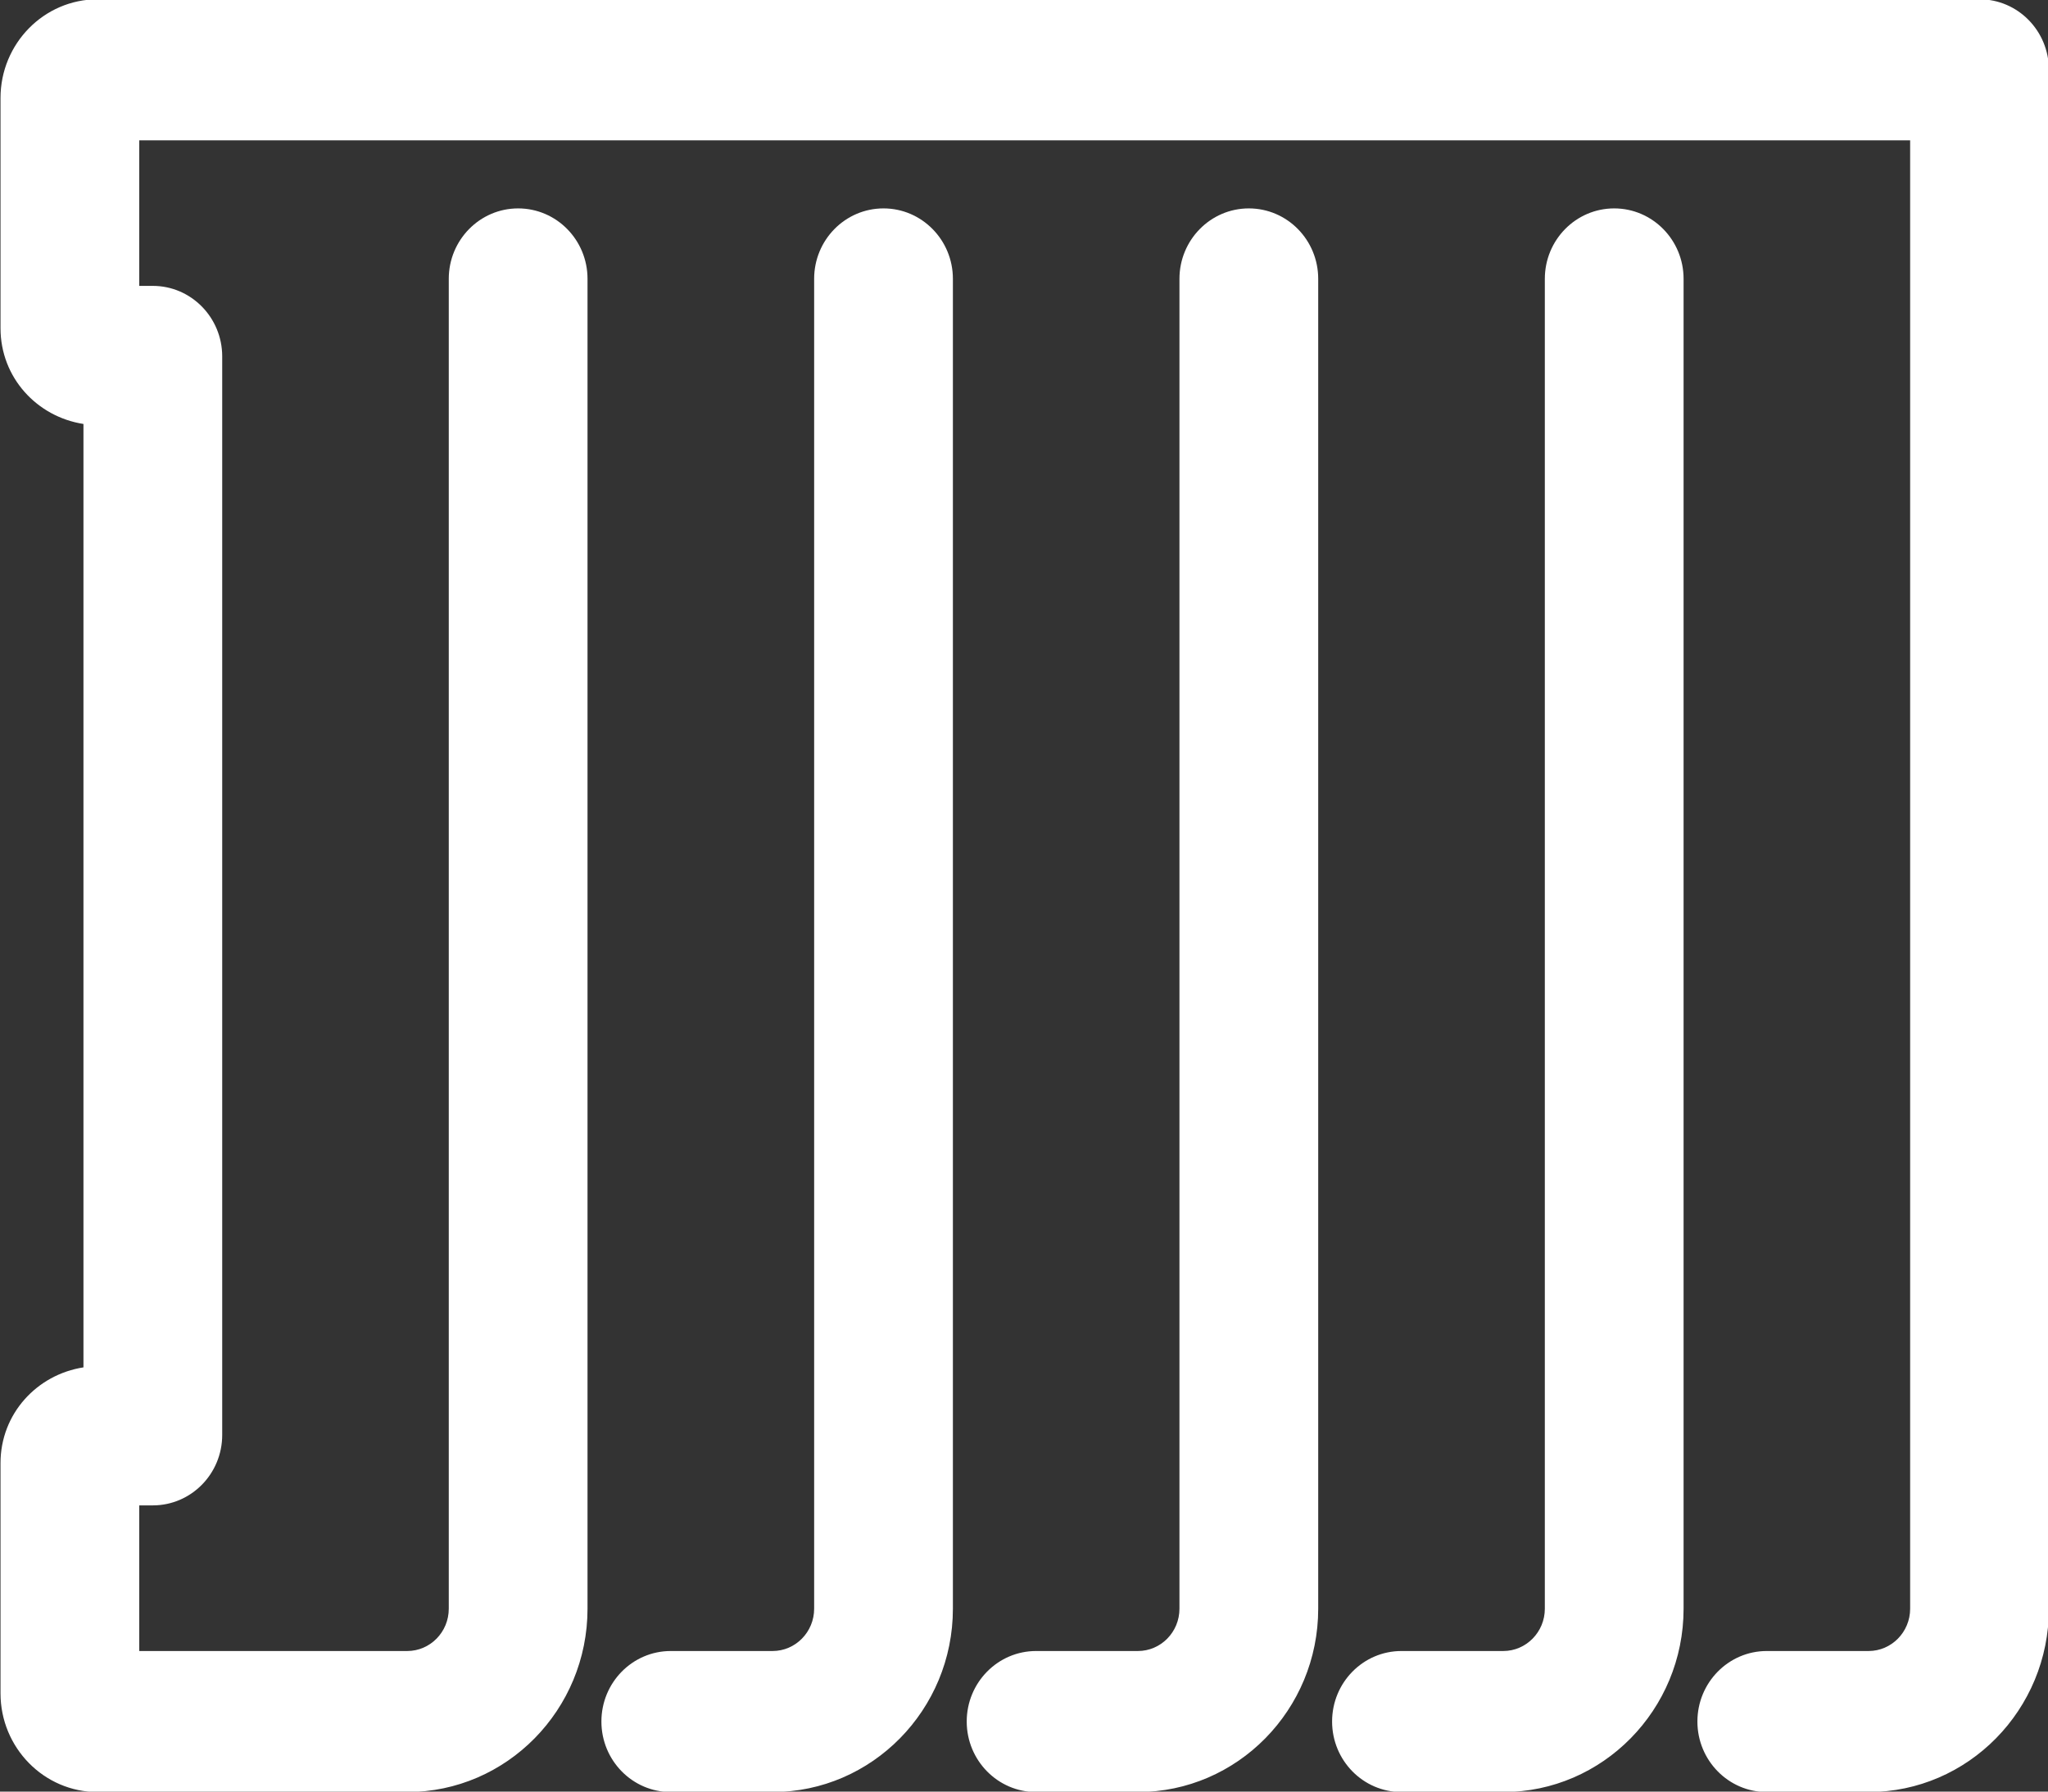 <svg xmlns="http://www.w3.org/2000/svg" xmlns:xlink="http://www.w3.org/1999/xlink" preserveAspectRatio="xMidYMid" width="32" height="28" viewBox="0 0 32 28">
  <rect x="0" y="0" width="32" height="28" fill="#333333" stroke="none"/>
  <defs>
    <style>
      .cls-1 {
        fill: #fff;
        fill-rule: evenodd;
      }
    </style>
  </defs>
  <path d="M29.196,28.007 L27.606,28.007 C27.008,28.007 26.522,27.513 26.522,26.905 C26.522,26.296 27.008,25.803 27.606,25.803 L29.196,25.803 C29.554,25.803 29.846,25.507 29.846,25.142 L29.846,2.193 L5.174,2.193 L4.736,2.193 L2.176,2.193 L2.176,4.468 L2.388,4.468 C2.986,4.468 3.472,4.962 3.472,5.570 L3.472,22.426 C3.472,23.034 2.986,23.527 2.388,23.527 L2.176,23.527 L2.176,25.803 L4.556,25.803 L5.174,25.803 L6.362,25.803 C6.721,25.803 7.012,25.507 7.012,25.142 L7.012,4.358 C7.012,3.750 7.498,3.257 8.096,3.257 C8.695,3.257 9.180,3.750 9.180,4.358 L9.180,25.142 C9.180,26.722 7.916,28.007 6.362,28.007 L5.174,28.007 L4.556,28.007 L1.525,28.007 C0.688,28.007 0.008,27.315 0.008,26.464 L0.008,22.866 C0.008,22.096 0.576,21.483 1.304,21.370 L1.304,6.626 C0.576,6.513 0.008,5.900 0.008,5.129 L0.008,1.532 C0.008,0.681 0.688,-0.011 1.525,-0.011 L4.736,-0.011 L5.174,-0.011 L30.930,-0.011 C31.529,-0.011 32.014,0.483 32.014,1.091 L32.014,25.142 C32.014,26.722 30.750,28.007 29.196,28.007 ZM10.481,25.803 L12.071,25.803 C12.429,25.803 12.721,25.507 12.721,25.142 L12.721,4.358 C12.721,3.750 13.206,3.257 13.805,3.257 C14.403,3.257 14.889,3.750 14.889,4.358 L14.889,25.142 C14.889,26.722 13.624,28.007 12.071,28.007 L10.481,28.007 C9.882,28.007 9.397,27.513 9.397,26.905 C9.397,26.296 9.882,25.803 10.481,25.803 ZM16.189,25.803 L17.779,25.803 C18.138,25.803 18.429,25.507 18.429,25.142 L18.429,4.358 C18.429,3.750 18.915,3.257 19.513,3.257 C20.112,3.257 20.597,3.750 20.597,4.358 L20.597,25.142 C20.597,26.722 19.333,28.007 17.779,28.007 L16.189,28.007 C15.591,28.007 15.105,27.513 15.105,26.905 C15.105,26.296 15.591,25.803 16.189,25.803 ZM21.898,25.803 L23.488,25.803 C23.846,25.803 24.138,25.507 24.138,25.142 L24.138,4.358 C24.138,3.750 24.623,3.257 25.222,3.257 C25.820,3.257 26.306,3.750 26.306,4.358 L26.306,25.142 C26.306,26.722 25.041,28.007 23.488,28.007 L21.898,28.007 C21.299,28.007 20.814,27.513 20.814,26.905 C20.814,26.296 21.299,25.803 21.898,25.803 Z" class="cls-1"/>
</svg>
